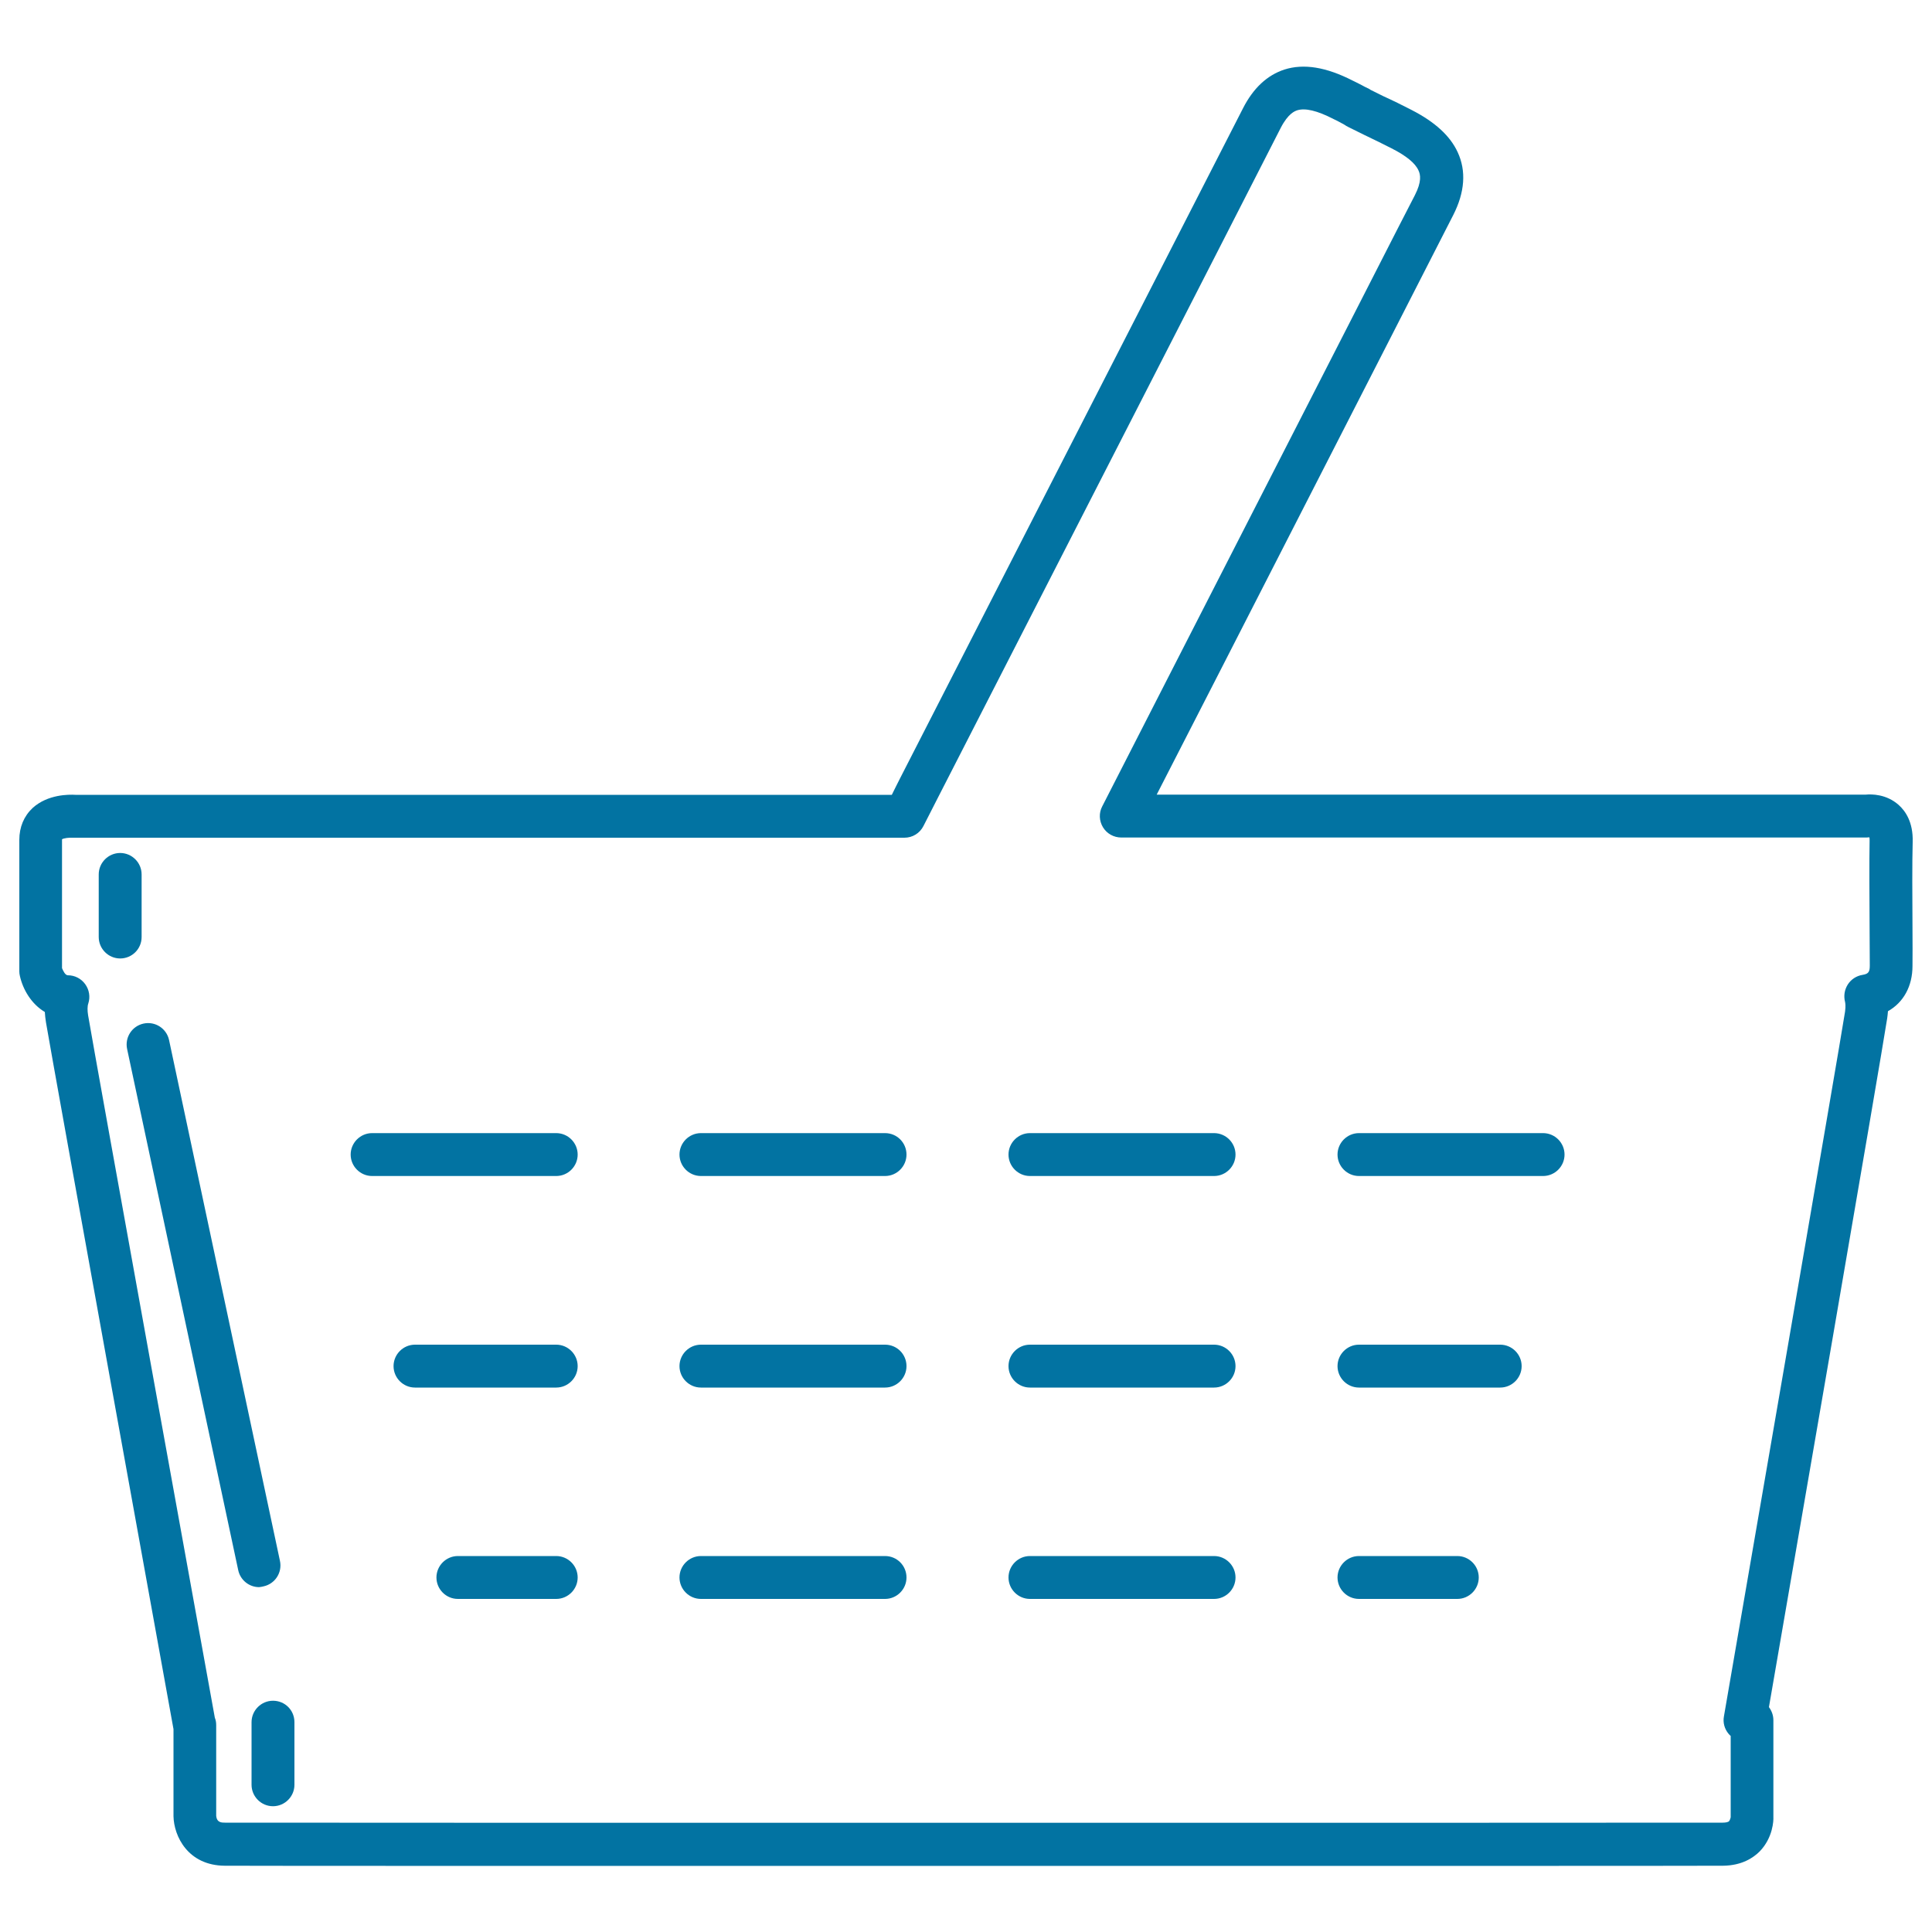 <svg xmlns="http://www.w3.org/2000/svg" viewBox="0 0 1000 1000" style="fill:#0273a2">
<title>Shopping Basket SVG icon</title>
<g><g><path d="M458.1,696h-95.3c-6.1,0-11.1,5-11.1,11.1s5,11.1,11.1,11.1h95.3c6.1,0,11.1-5,11.1-11.1C469.2,701,464.3,696,458.1,696z"/><path d="M458.1,586.5h-95.3c-6.1,0-11.1,5-11.1,11.1c0,6.1,5,11.1,11.1,11.1h95.3c6.1,0,11.1-5,11.1-11.1C469.2,591.5,464.3,586.5,458.1,586.5z"/><path d="M458.1,805.4h-95.3c-6.1,0-11.1,5-11.1,11.1c0,6.1,5,11.1,11.1,11.1h95.3c6.1,0,11.1-5,11.1-11.1C469.2,810.4,464.3,805.4,458.1,805.4z"/><path d="M287.9,696h-73.1c-6.1,0-11.1,5-11.1,11.1s5,11.1,11.1,11.1h73.1c6.1,0,11.1-5,11.1-11.1C299,701,294,696,287.9,696z"/><path d="M287.9,805.4H237c-6.1,0-11.1,5-11.1,11.1c0,6.1,5,11.1,11.1,11.1h50.9c6.1,0,11.1-5,11.1-11.1C299,810.4,294,805.4,287.9,805.4z"/><path d="M628.4,805.4h-95.3c-6.1,0-11.1,5-11.1,11.1c0,6.1,5,11.1,11.1,11.1h95.3c6.1,0,11.1-5,11.1-11.1C639.5,810.4,634.5,805.4,628.4,805.4z"/><path d="M287.9,586.5h-95.3c-6.1,0-11.1,5-11.1,11.1c0,6.1,5,11.1,11.1,11.1h95.3c6.1,0,11.1-5,11.1-11.1C299,591.5,294,586.5,287.9,586.5z"/><path d="M798.7,586.5h-95.3c-6.1,0-11.1,5-11.1,11.1c0,6.1,5,11.1,11.1,11.1h95.3c6.1,0,11.1-5,11.1-11.1C809.8,591.5,804.8,586.5,798.7,586.5z"/><path d="M776.5,696h-73.1c-6.1,0-11.1,5-11.1,11.1s5,11.1,11.1,11.1h73.1c6.1,0,11.1-5,11.1-11.1C787.6,701,782.6,696,776.5,696z"/><path d="M989.9,480.9c-0.1-16.3-0.2-34.8,0.1-45.1c0.3-10.3-3.8-16.1-7.3-19.2c-6.3-5.6-14-5.6-17-5.3h-367l32.8-64c25.6-50.1,55.7-108.9,88.2-172.4c15.2-29.8,31-60.6,32.5-63.6c6-11.8,6.8-22.8,2.3-32.5c-3.9-8.5-11.8-15.7-23.9-21.9c-6.8-3.5-8.8-4.4-11.1-5.5c-2-0.9-4.2-1.9-10.1-4.9c-0.5-0.3-1-0.7-1.6-0.9c-1-0.5-2.1-1-3.1-1.6c-1.7-0.9-3.4-1.7-4.6-2.3c-13.7-7-25.3-8.9-35.3-5.7c-8.9,2.9-16.1,9.6-21.4,20c-1.3,2.5-13.1,25.6-32.5,63.5l-72.9,142.4c-29.8,58.2-54.7,107-72.1,140.9c-1.5,2.9-2.9,5.8-4.3,8.6H39c-3.3-0.2-14.3-0.3-22.1,6.8c-4.5,4.2-6.9,9.9-6.9,16.5v68.1c0,0.8,0.1,1.6,0.3,2.4c1.6,7.1,6,14.5,12.9,18.6c0.1,1.7,0.3,3.6,0.6,5.4c3.9,23.2,63.5,351.8,66,365.8c0,0,0,0,0,0v45.1c0.2,10.2,7.4,25.5,26.6,25.6c8,0.1,197,0.1,386.4,0.1c189.2,0,378.9,0,389-0.1c9.8-0.1,15.7-4.1,19-7.4c6.9-7.1,7.2-16.1,7.1-17.7v-50.2c0-2.6-0.9-4.9-2.3-6.8c9.3-53.6,58.2-336.8,61.2-356.5c0.2-1.3,0.3-2.5,0.4-3.7c8-4.5,12.7-12.9,12.7-23.4C990,494.7,989.9,488.1,989.9,480.9z M967.7,481.1c0,7.1,0.1,13.6,0.1,18.7c0,3.4-0.8,4.3-3.8,4.8c-3.1,0.5-5.9,2.3-7.6,5c-1.7,2.7-2.2,5.9-1.4,9c0.1,0.5,0.4,2,0,5c-3,19.2-53.5,311.7-62.7,364.8c-0.6,3.2,0.3,6.5,2.4,9c0.3,0.4,0.7,0.8,1.1,1.1v42.1c0,0-0.3,1.4-0.8,2c-0.4,0.5-1.7,0.8-3.3,0.8c-20.3,0.1-759.2,0.1-775.2,0c-1.8,0-4.3,0-4.6-3.6v-46.9c0-1.3-0.2-2.6-0.7-3.8c-4.9-27.1-61.9-341.5-65.6-363.6c-0.4-2.5-0.4-4.7,0.1-6.1c1.1-3.4,0.5-7.1-1.6-10c-2.1-2.9-5.4-4.6-9-4.6c-1.4,0-2.5-2.5-3-3.7v-66.4c0-0.1,0-0.2,0-0.3c1-0.6,3.6-0.9,5.5-0.8c0.3,0,0.6,0,0.9,0h429.6c4.2,0,8-2.3,9.9-6.1c2.3-4.6,4.9-9.5,7.5-14.7c17.3-33.8,42.3-82.6,72.1-140.8l72.9-142.4c19.3-37.8,31.1-60.9,32.4-63.4c3.9-7.6,7.4-8.7,8.5-9.1c4.1-1.3,10.3,0.1,18.8,4.5c1.3,0.6,2.7,1.3,4.1,2.1c0.6,0.3,1.2,0.6,1.8,1c0.5,0.3,1,0.7,1.5,0.9c7.6,3.8,10.1,5,12.4,6.1c2.1,1,4,1.9,10.3,5.1c7.5,3.8,12.2,7.6,13.9,11.4c1,2.1,1.8,5.7-1.9,12.9c-1.3,2.4-10.7,20.8-32.6,63.7c-32.5,63.5-62.6,122.3-88.2,172.4l-41,80.2c-1.8,3.4-1.6,7.5,0.4,10.8c2,3.3,5.6,5.3,9.5,5.3h385.7c0.5-0.1,0.8,0,1.3-0.1c0,0,0.1,0,0.2,0c0.1,0.4,0.1,1,0.1,1.8C967.5,445.8,967.6,464.6,967.7,481.1z"/><path d="M628.4,696h-95.3c-6.1,0-11.1,5-11.1,11.1s5,11.1,11.1,11.1h95.3c6.1,0,11.1-5,11.1-11.1C639.5,701,634.5,696,628.4,696z"/><path d="M754.3,805.4h-50.9c-6.1,0-11.1,5-11.1,11.1c0,6.1,5,11.1,11.1,11.1h50.9c6.1,0,11.1-5,11.1-11.1C765.4,810.4,760.4,805.4,754.3,805.4z"/><path d="M628.4,586.5h-95.3c-6.1,0-11.1,5-11.1,11.1c0,6.1,5,11.1,11.1,11.1h95.3c6.1,0,11.1-5,11.1-11.1C639.5,591.5,634.5,586.5,628.4,586.5z"/><path d="M73.3,485v-32.4c0-6.1-5-11.1-11.1-11.1c-6.1,0-11.1,5-11.1,11.1V485c0,6.1,5,11.1,11.1,11.1C68.3,496.1,73.3,491.2,73.3,485z"/><path d="M141.3,880.3c-6.1,0-11.1,5-11.1,11.1v32.4c0,6.1,5,11.1,11.1,11.1c6.1,0,11.1-5,11.1-11.1v-32.4C152.4,885.2,147.5,880.3,141.3,880.3z"/><path d="M136.4,821.1c6-1.3,9.8-7.2,8.5-13.2L87.5,538.3c-1.3-6-7.2-9.8-13.2-8.5c-6,1.3-9.8,7.2-8.5,13.2l57.5,269.7c1.1,5.2,5.7,8.8,10.8,8.8C134.9,821.4,135.7,821.3,136.4,821.1z"/></g></g>
</svg>